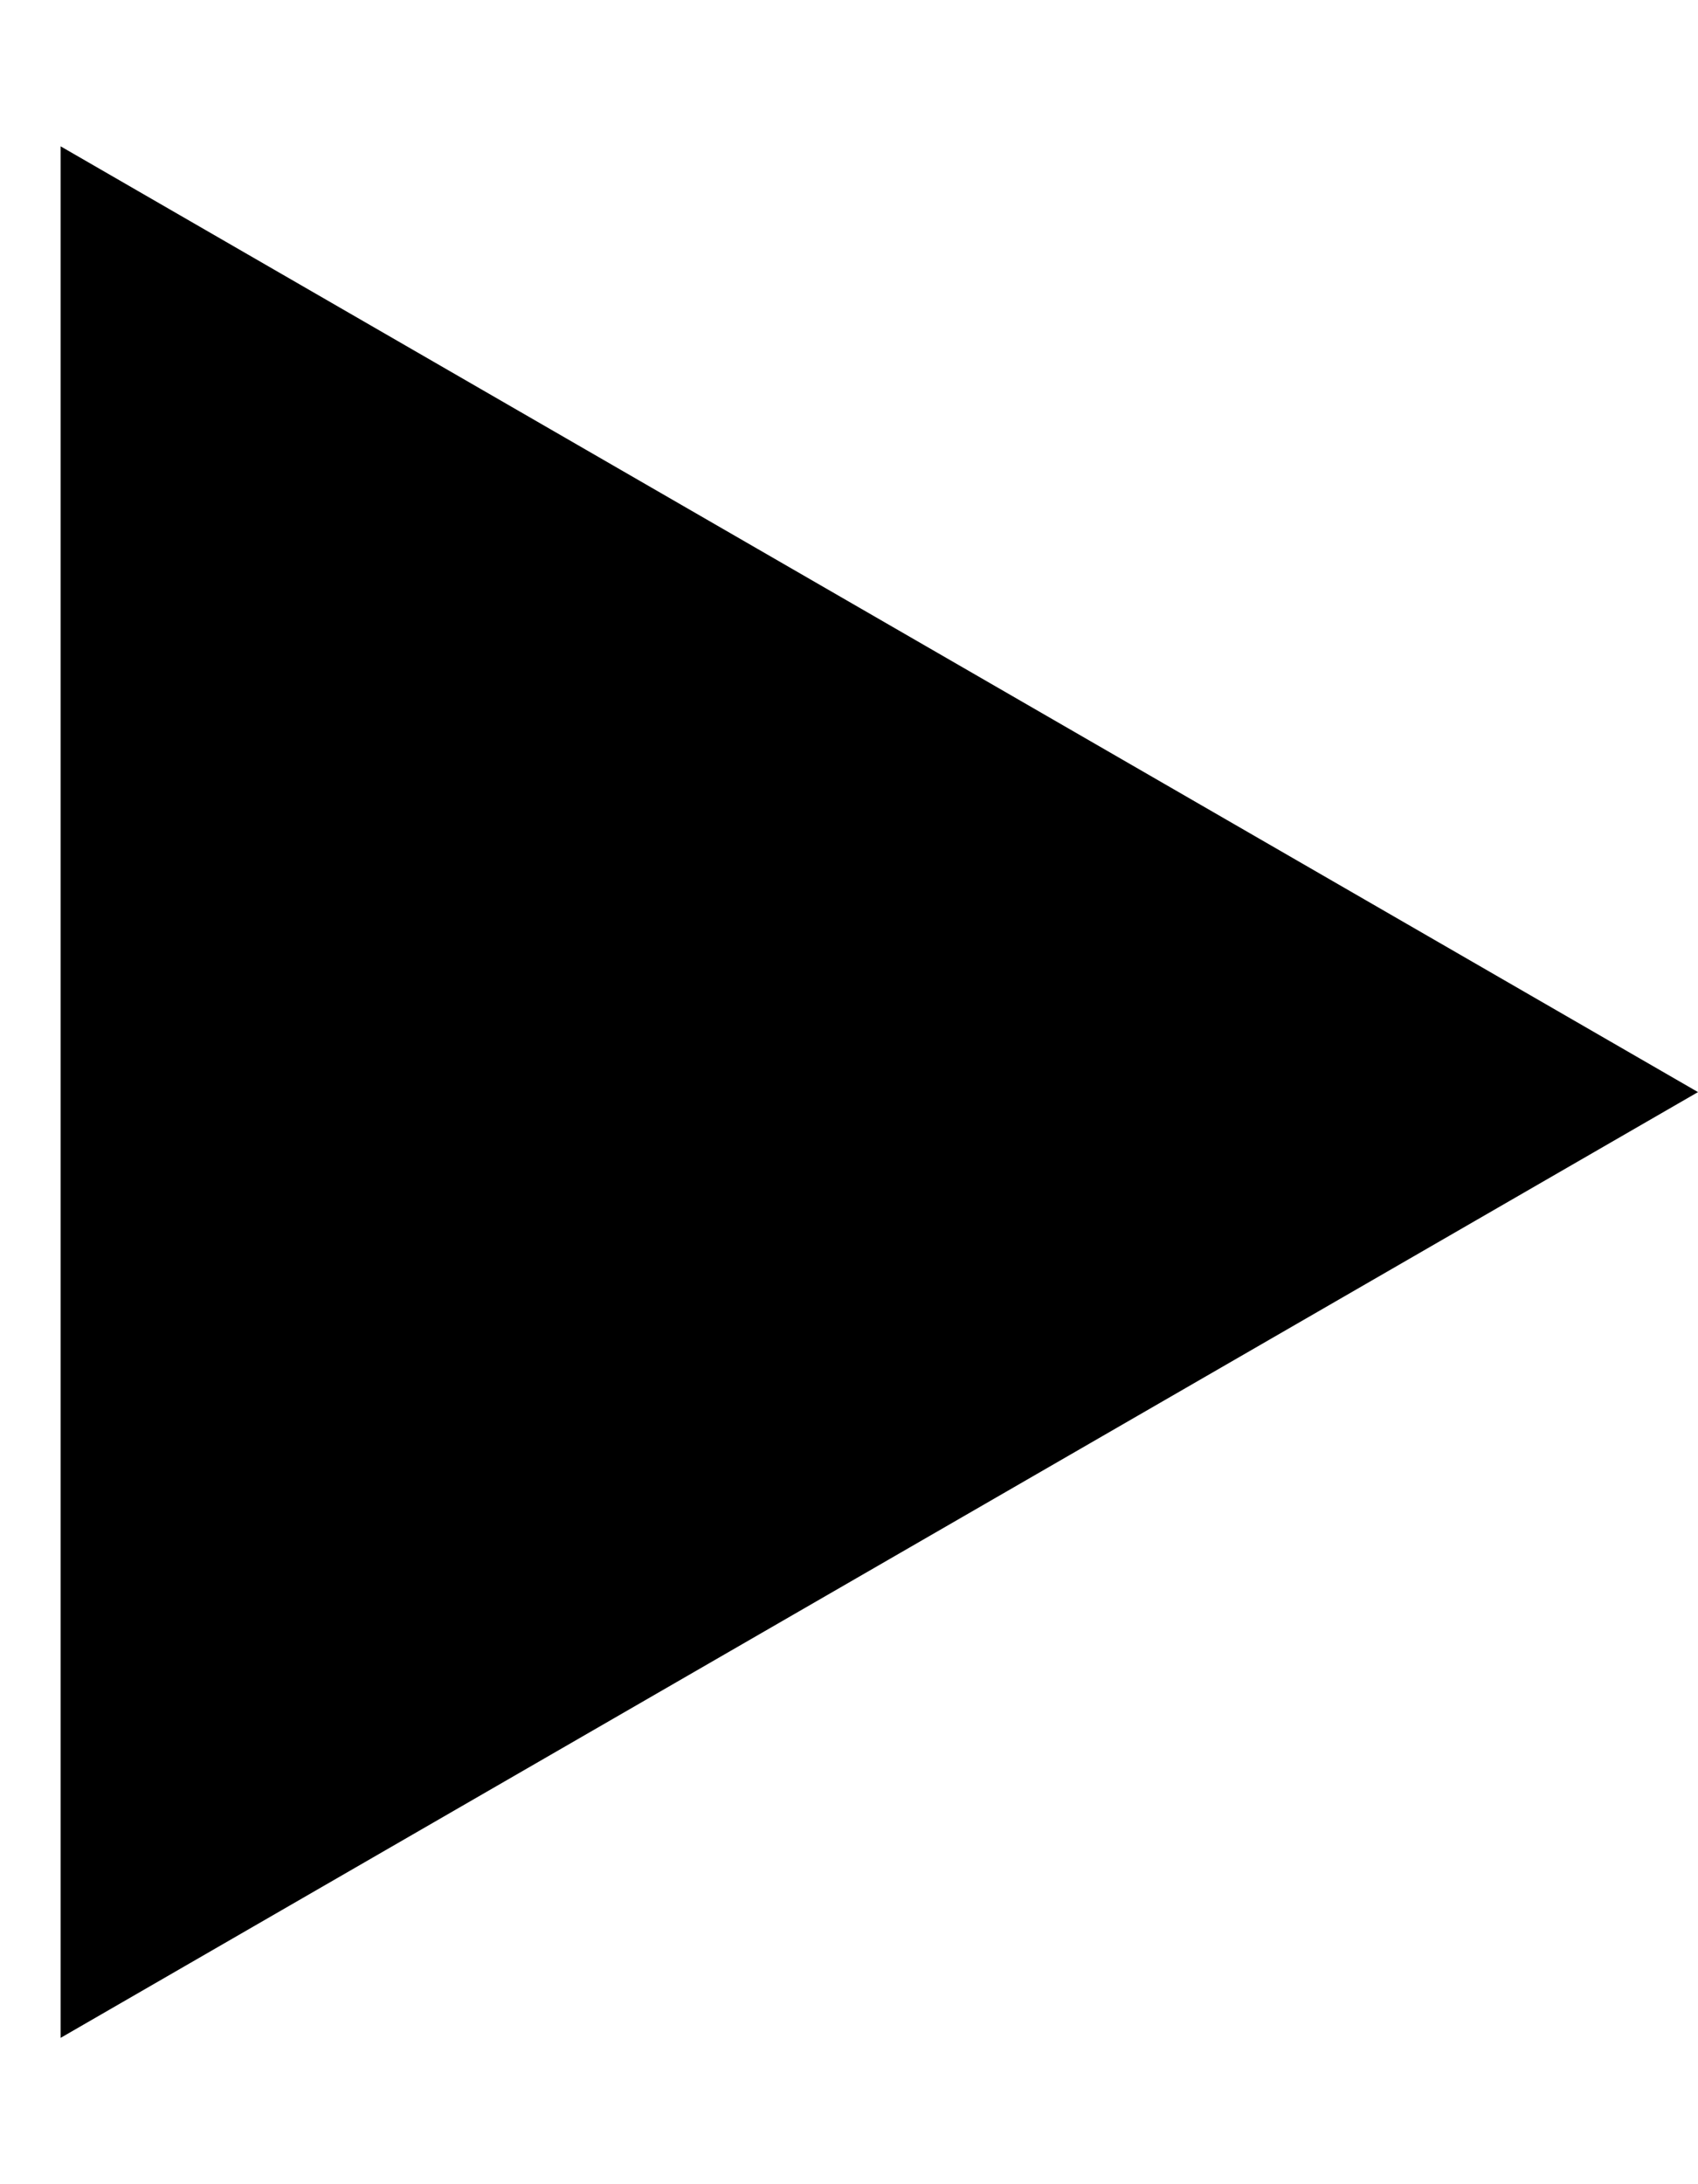 <?xml version="1.0" encoding="UTF-8"?> <svg xmlns="http://www.w3.org/2000/svg" width="7" height="9" viewBox="0 0 7 9" fill="none"> <path d="M7 4.5L0.25 8.397L0.25 0.603L7 4.5Z" fill="black"></path> </svg> 